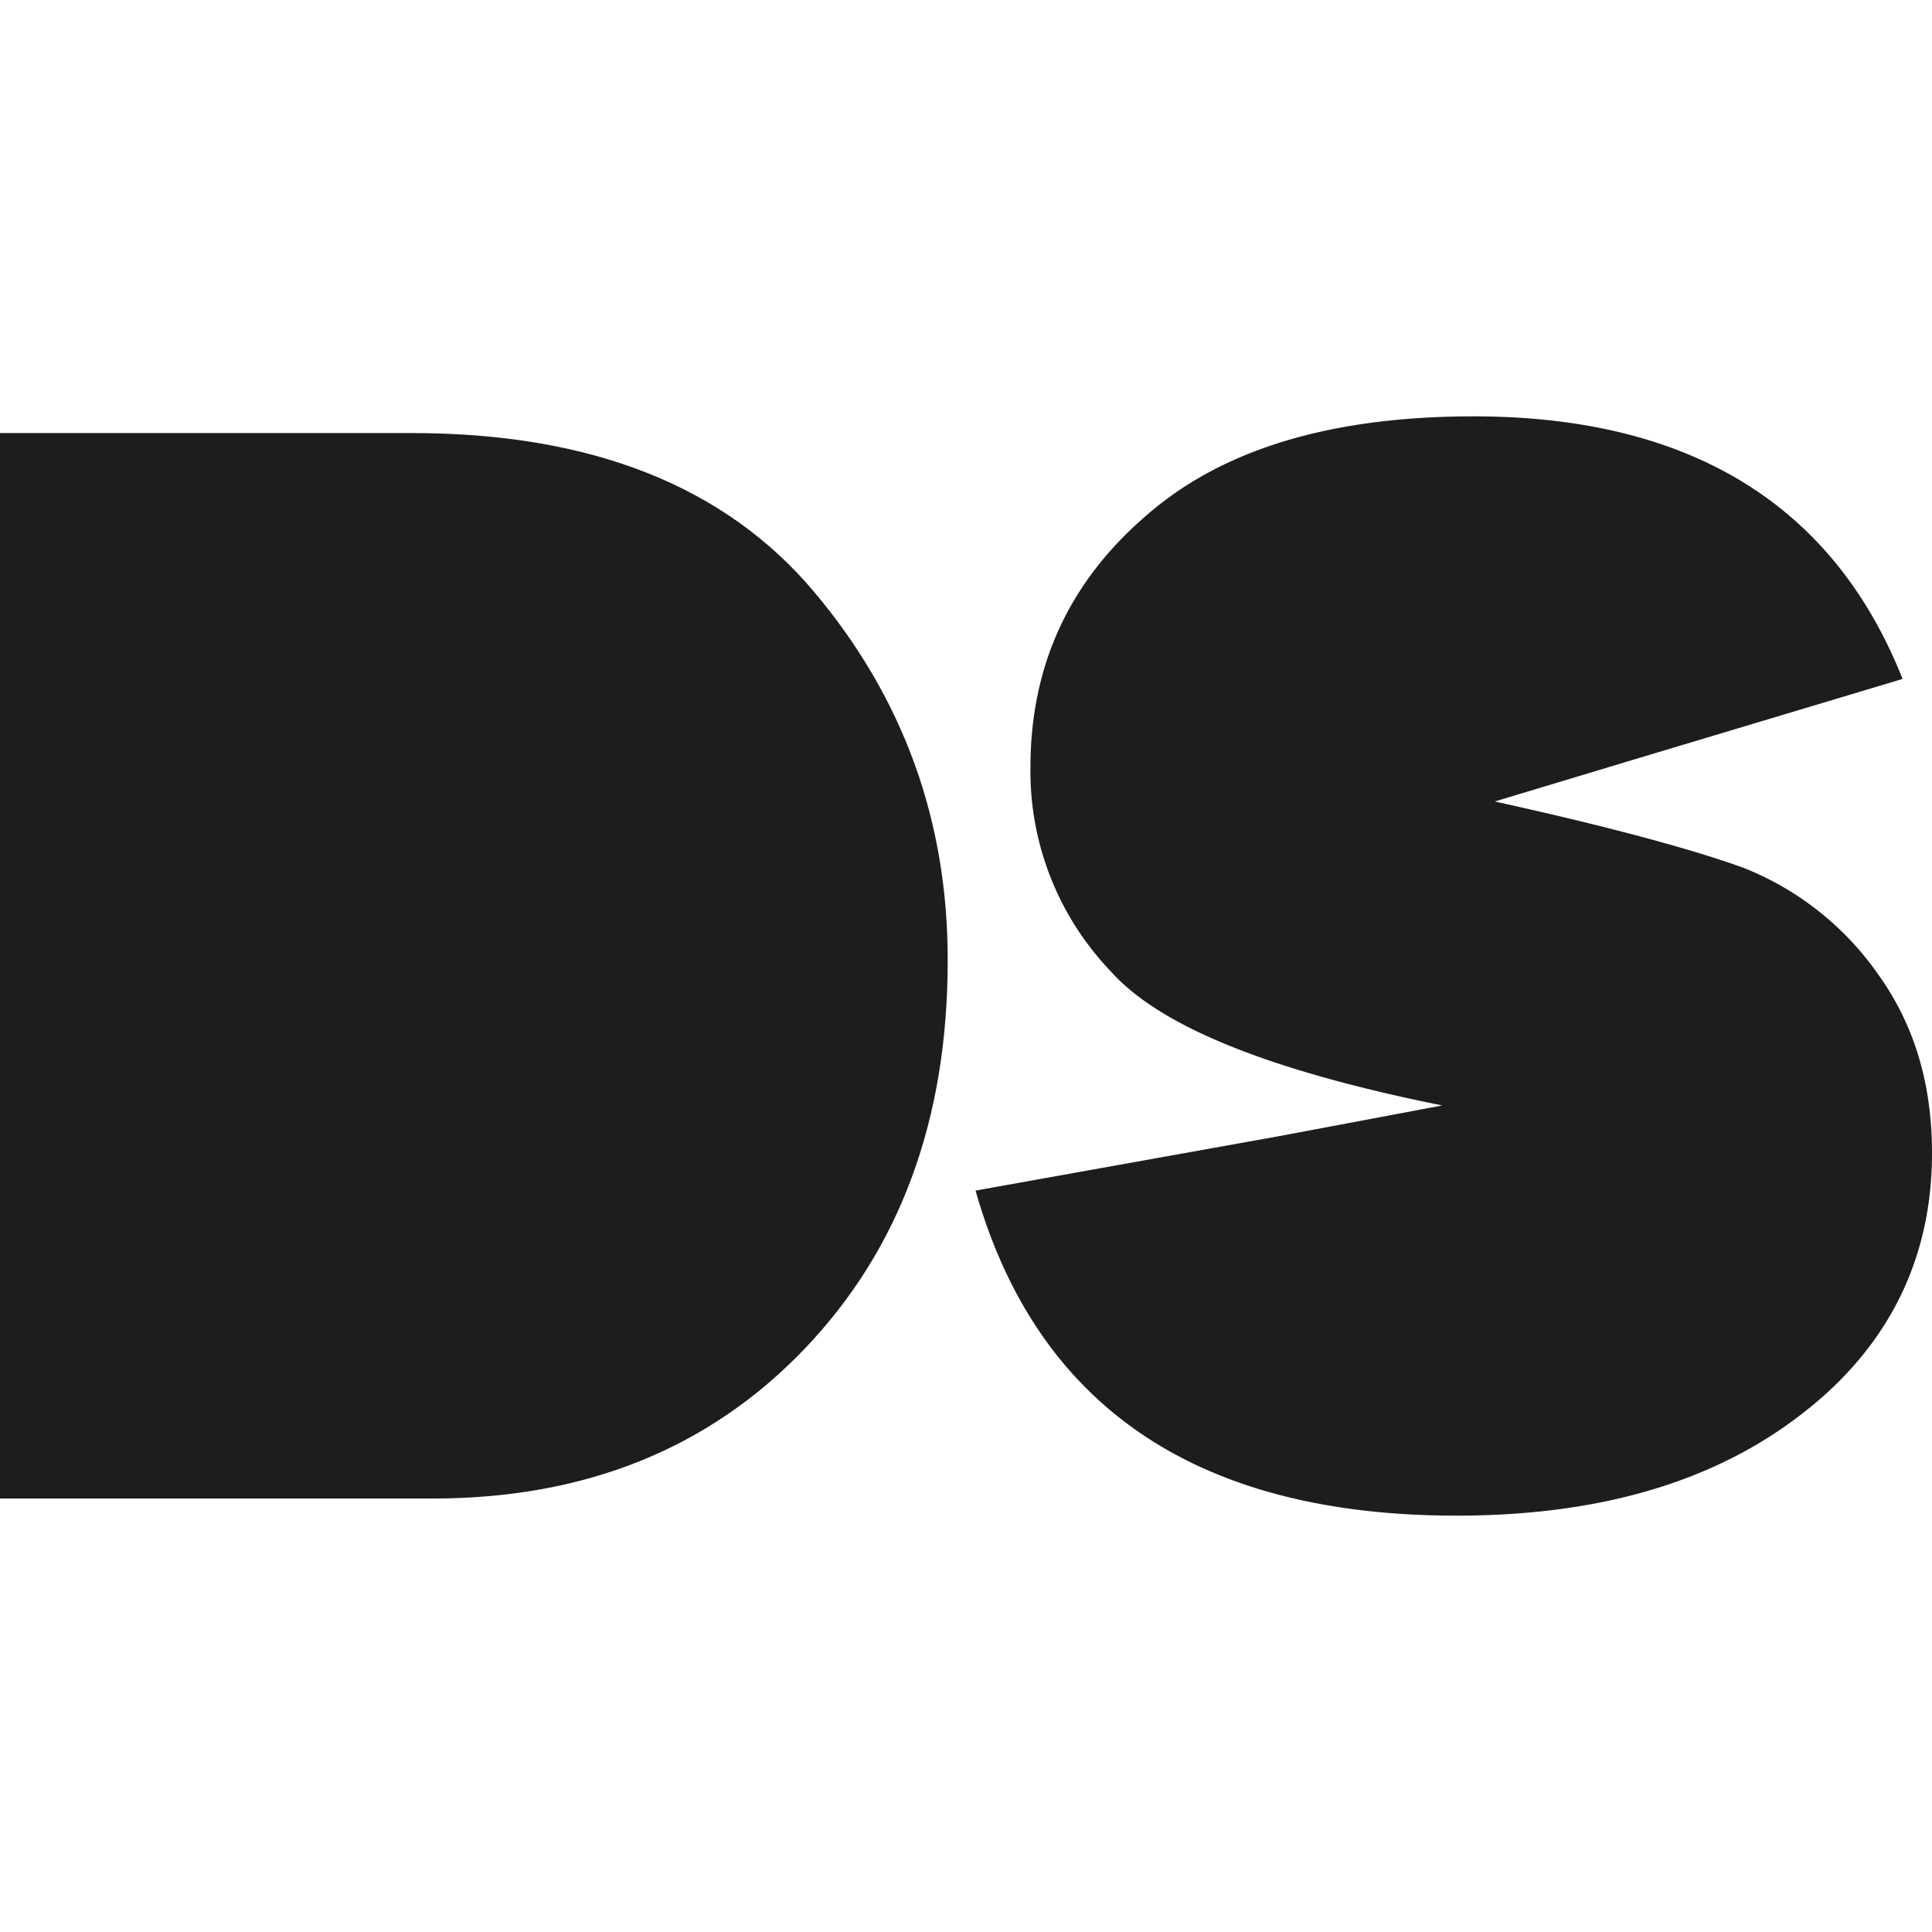 <svg id="Logo" xmlns="http://www.w3.org/2000/svg" height="512" width="512" viewBox="0 0 485.6 276.3"><defs>

<style>
.cls-1{
    fill:#1d1d1b;
    }
@media (prefers-color-scheme: dark) {
    .cls-1{
    fill:#1d1d1b;
    }
}
</style>


</defs><path id="D" class="cls-1" d="M0,272V4.2H103.6q67.5,0,101.1,40t33.5,92.6q0,60-36,97.6T108.7,272Z" transform="translate(0 0)"/>
<path id="S" class="cls-1" d="M485.6,185.2c0,26.8-11.1,48.9-32.8,65.6-22.1,17.1-50.9,25.5-86.7,25.5-65.3,0-105.5-27.5-120.9-81.7l76.4-13.7,40.9-7.7c-43.2-8.7-71-19.8-83.4-33.8A72.69,72.69,0,0,1,259,88.2c0-25.1,9.4-46.2,28.8-63C306.8,8.4,334.2,0,370.4,0c54.2,0,90.4,22.1,107.8,66l-68,20.4L375.7,96.8c29.1,6.4,49.9,12.1,62.6,16.7a74.93,74.93,0,0,1,33.8,26.8C481.2,153,485.6,167.8,485.6,185.2Z" transform="translate(0 0)"/>
</svg>